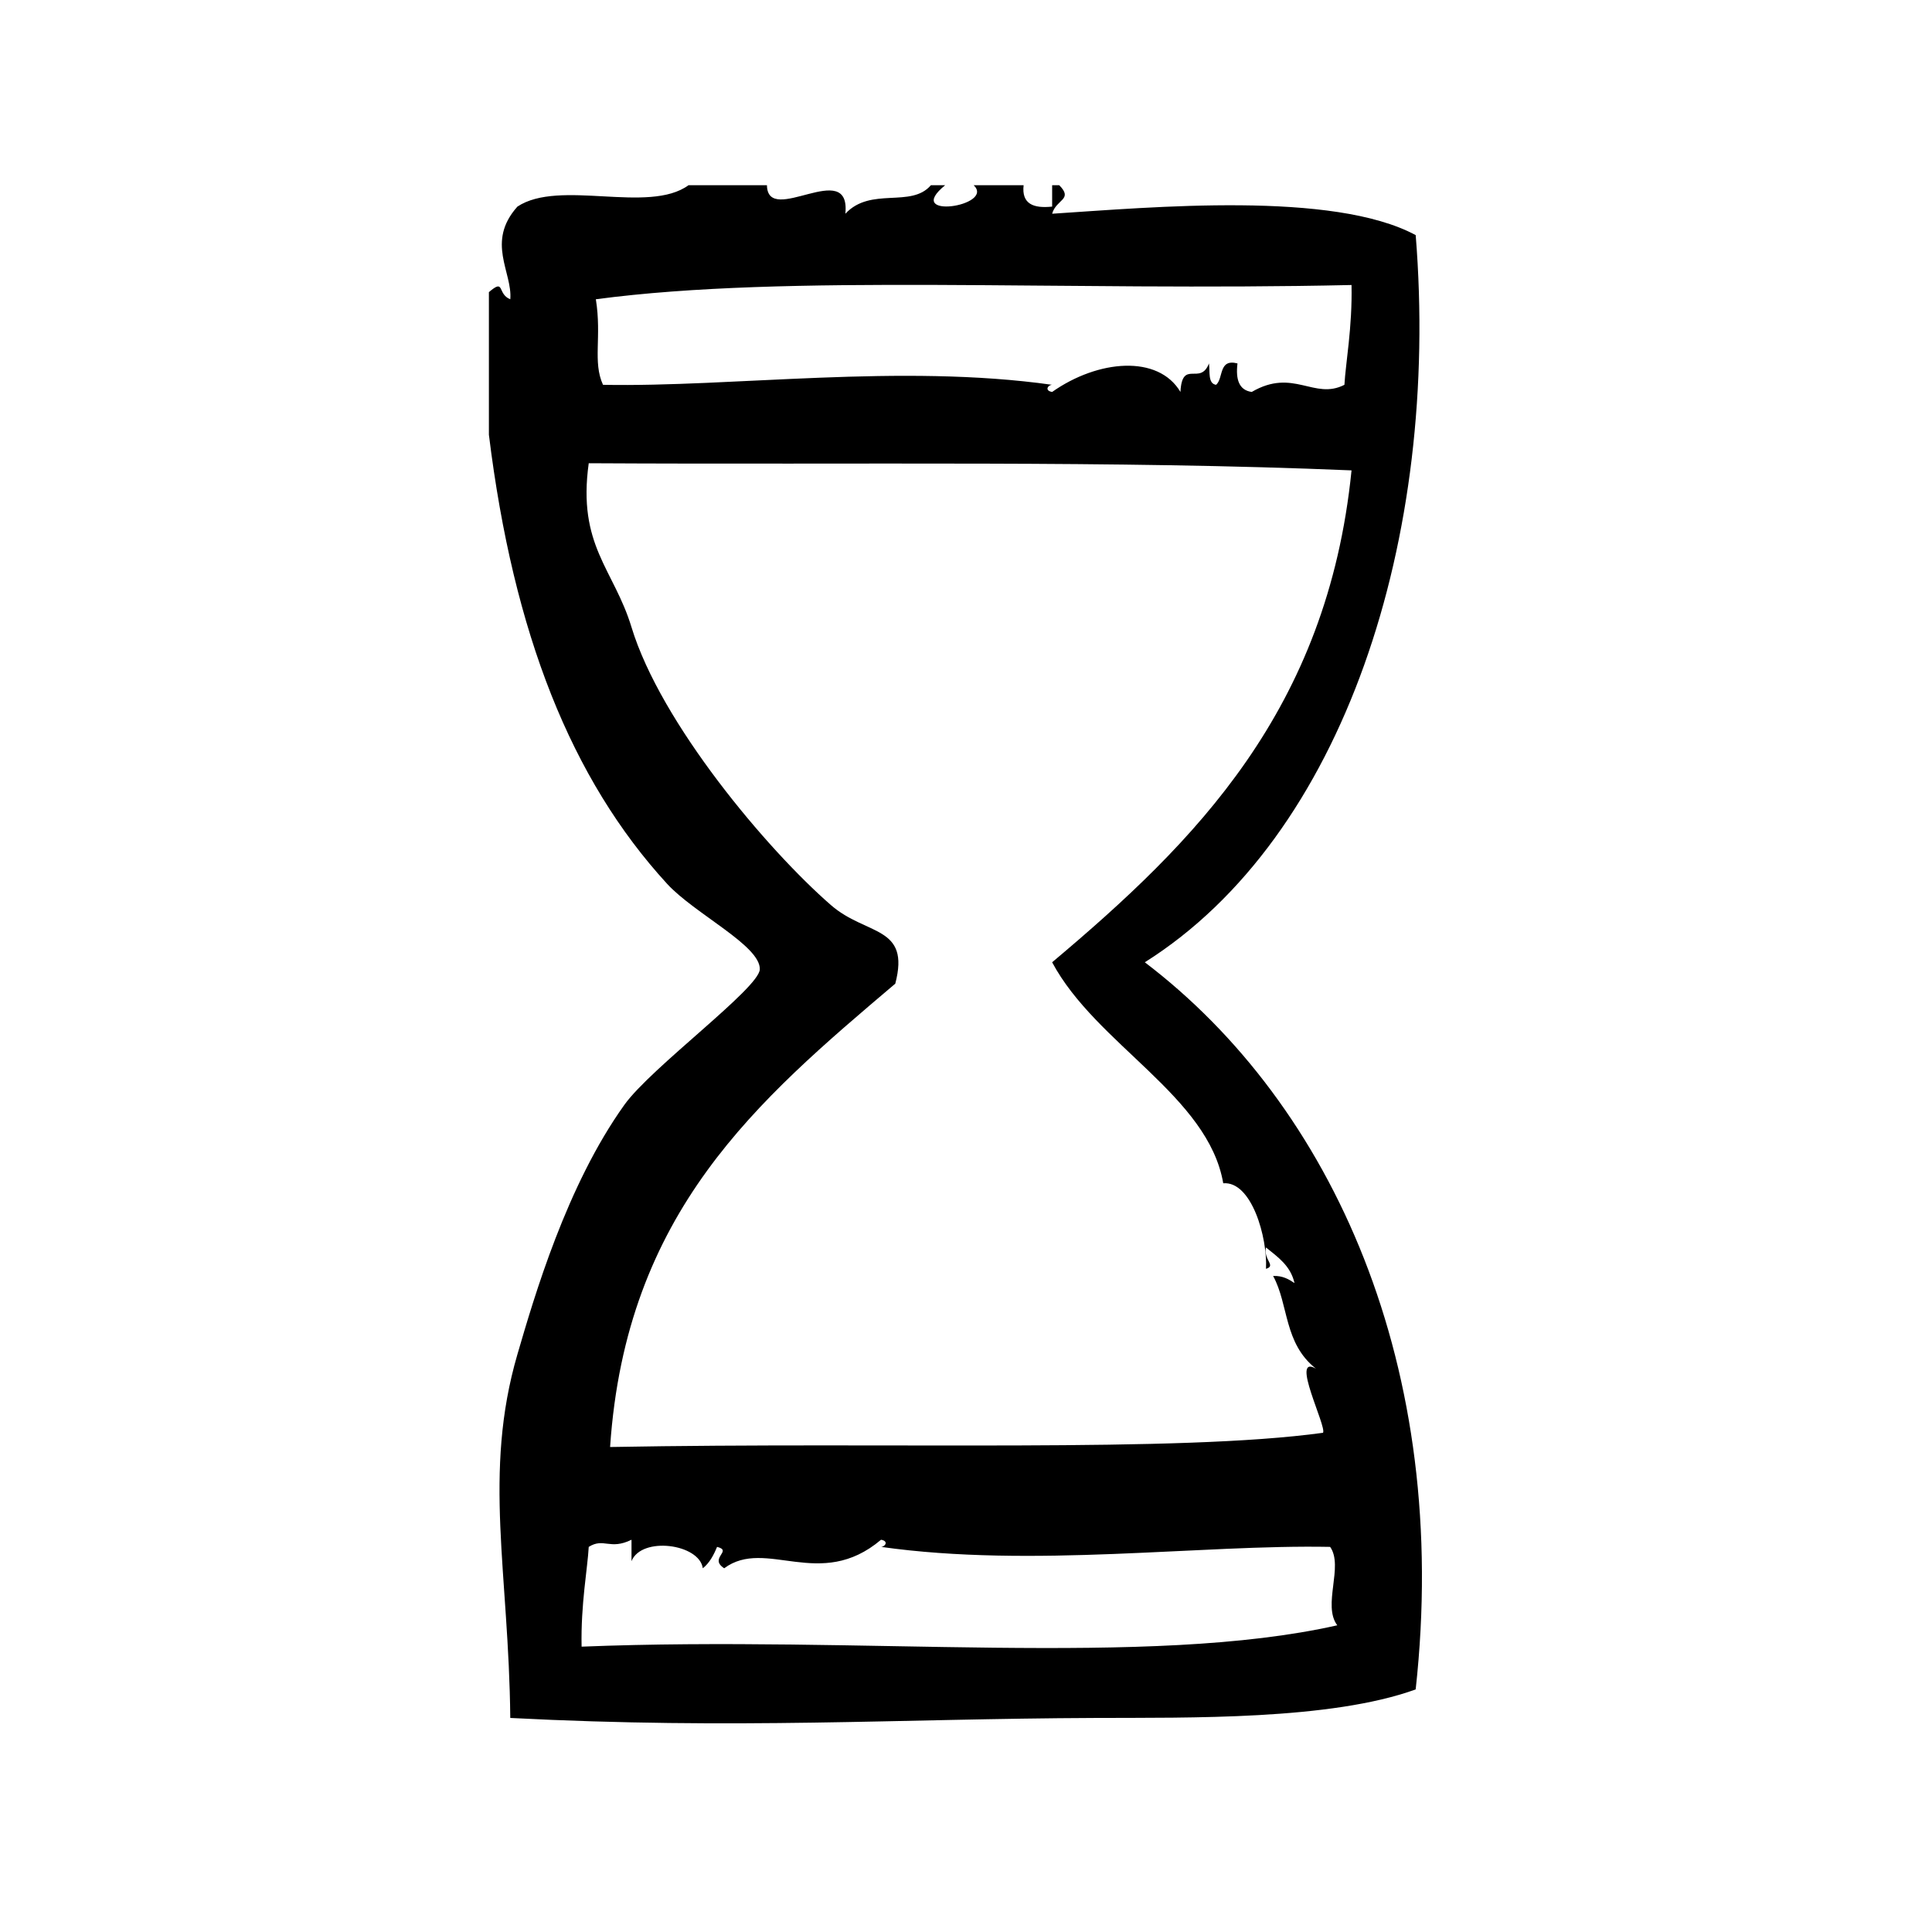 <?xml version="1.0" encoding="UTF-8"?>
<!-- Uploaded to: SVG Repo, www.svgrepo.com, Generator: SVG Repo Mixer Tools -->
<svg fill="#000000" width="800px" height="800px" version="1.1" viewBox="144 144 512 512" xmlns="http://www.w3.org/2000/svg">
 <path d="m447.38 399.02c52.828-33.273 78.273-112.55 71.793-192.71-21.906-11.793-69.754-7.391-96.344-5.668 1.055-3.848 5.684-3.707 1.883-7.559h-1.883v5.668c-4.945 0.527-8.133-0.691-7.559-5.668h-13.234c5.809 5.582-18.926 9.242-7.559 0h-3.777c-5.273 6.164-15.918 0.309-22.672 7.559 1.504-15.027-20.594 3.59-20.781-7.559h-20.781c-10.562 7.707-34.203-1.707-45.344 5.668-8.406 9.398-1.281 17.406-1.891 24.562-3.574-1.418-1.316-5.637-5.668-1.891v37.785c6.496 52.727 21.82 91.309 47.23 119.02 7.281 7.941 24.82 16.406 24.562 22.672-0.211 5.031-28.797 25.977-35.895 35.906-15.32 21.402-23.883 50.859-28.34 66.117-9.195 31.504-2.258 57.891-1.891 96.355 59.953 3.102 102.6 0.203 154.92 0 25.016-0.102 62.504 0.598 85.02-7.559 9.402-85.238-21.922-154.81-71.793-192.71zm54.789-179.49c0.234 11.273-1.566 20.656-1.883 26.449-8.047 4.133-13.539-4.551-24.562 1.891-3.328-0.457-4.305-3.25-3.777-7.559-5.086-1.309-3.652 3.906-5.668 5.668-2.211-0.309-1.59-3.449-1.891-5.668-2.297 6.023-7.102-1.258-7.559 7.559-5.887-9.934-21.828-8.574-34 0-2.141-0.355-1.055-1.898 0-1.891-40.141-5.676-84.594 0.66-119.03 0-2.785-6.141-0.285-12.609-1.891-22.672 51.129-6.816 123.57-2.051 200.26-3.777zm-120.91 185.15c4.055-15.461-7.66-12.668-17.004-20.781-16.965-14.746-45.16-48.246-52.898-73.684-4.691-15.43-14.375-21.641-11.336-43.453 73.352 0.418 138.55-0.77 202.15 1.891-6.383 63.52-41.375 98.426-79.344 130.36 11.645 21.797 41.352 35.375 45.344 58.566 7.527-0.629 11.777 14.414 11.328 22.672 2.801-0.82-0.746-2.418 0-5.668 3.125 2.543 6.512 4.824 7.559 9.445-1.512-1-3.07-1.977-5.668-1.891 4.188 7.707 2.785 17.797 11.336 24.562-6.949-3.953 2.953 15.445 1.883 17.004-38.52 5.297-113.75 2.387-188.93 3.769 4.219-62.359 38.965-91.754 75.578-122.79zm-83.129 175.7c-0.234-11.273 1.574-20.656 1.891-26.441 3.992-2.512 5.582 0.93 11.336-1.891v5.668c2.684-6.652 18.004-4.582 18.895 1.891 1.762-1.387 2.859-3.441 3.777-5.668 4.266 1.055-2.289 2.945 1.891 5.668 11.059-8.211 25.371 6.148 41.562-7.559 2.141 0.363 1.047 1.891 0 1.891 40.133 5.676 84.586-0.668 119.02 0 3.637 5.148-2.117 15.477 1.891 20.781-50.035 11.289-125.96 2.668-200.27 5.66z" fill-rule="evenodd"/>
</svg>
